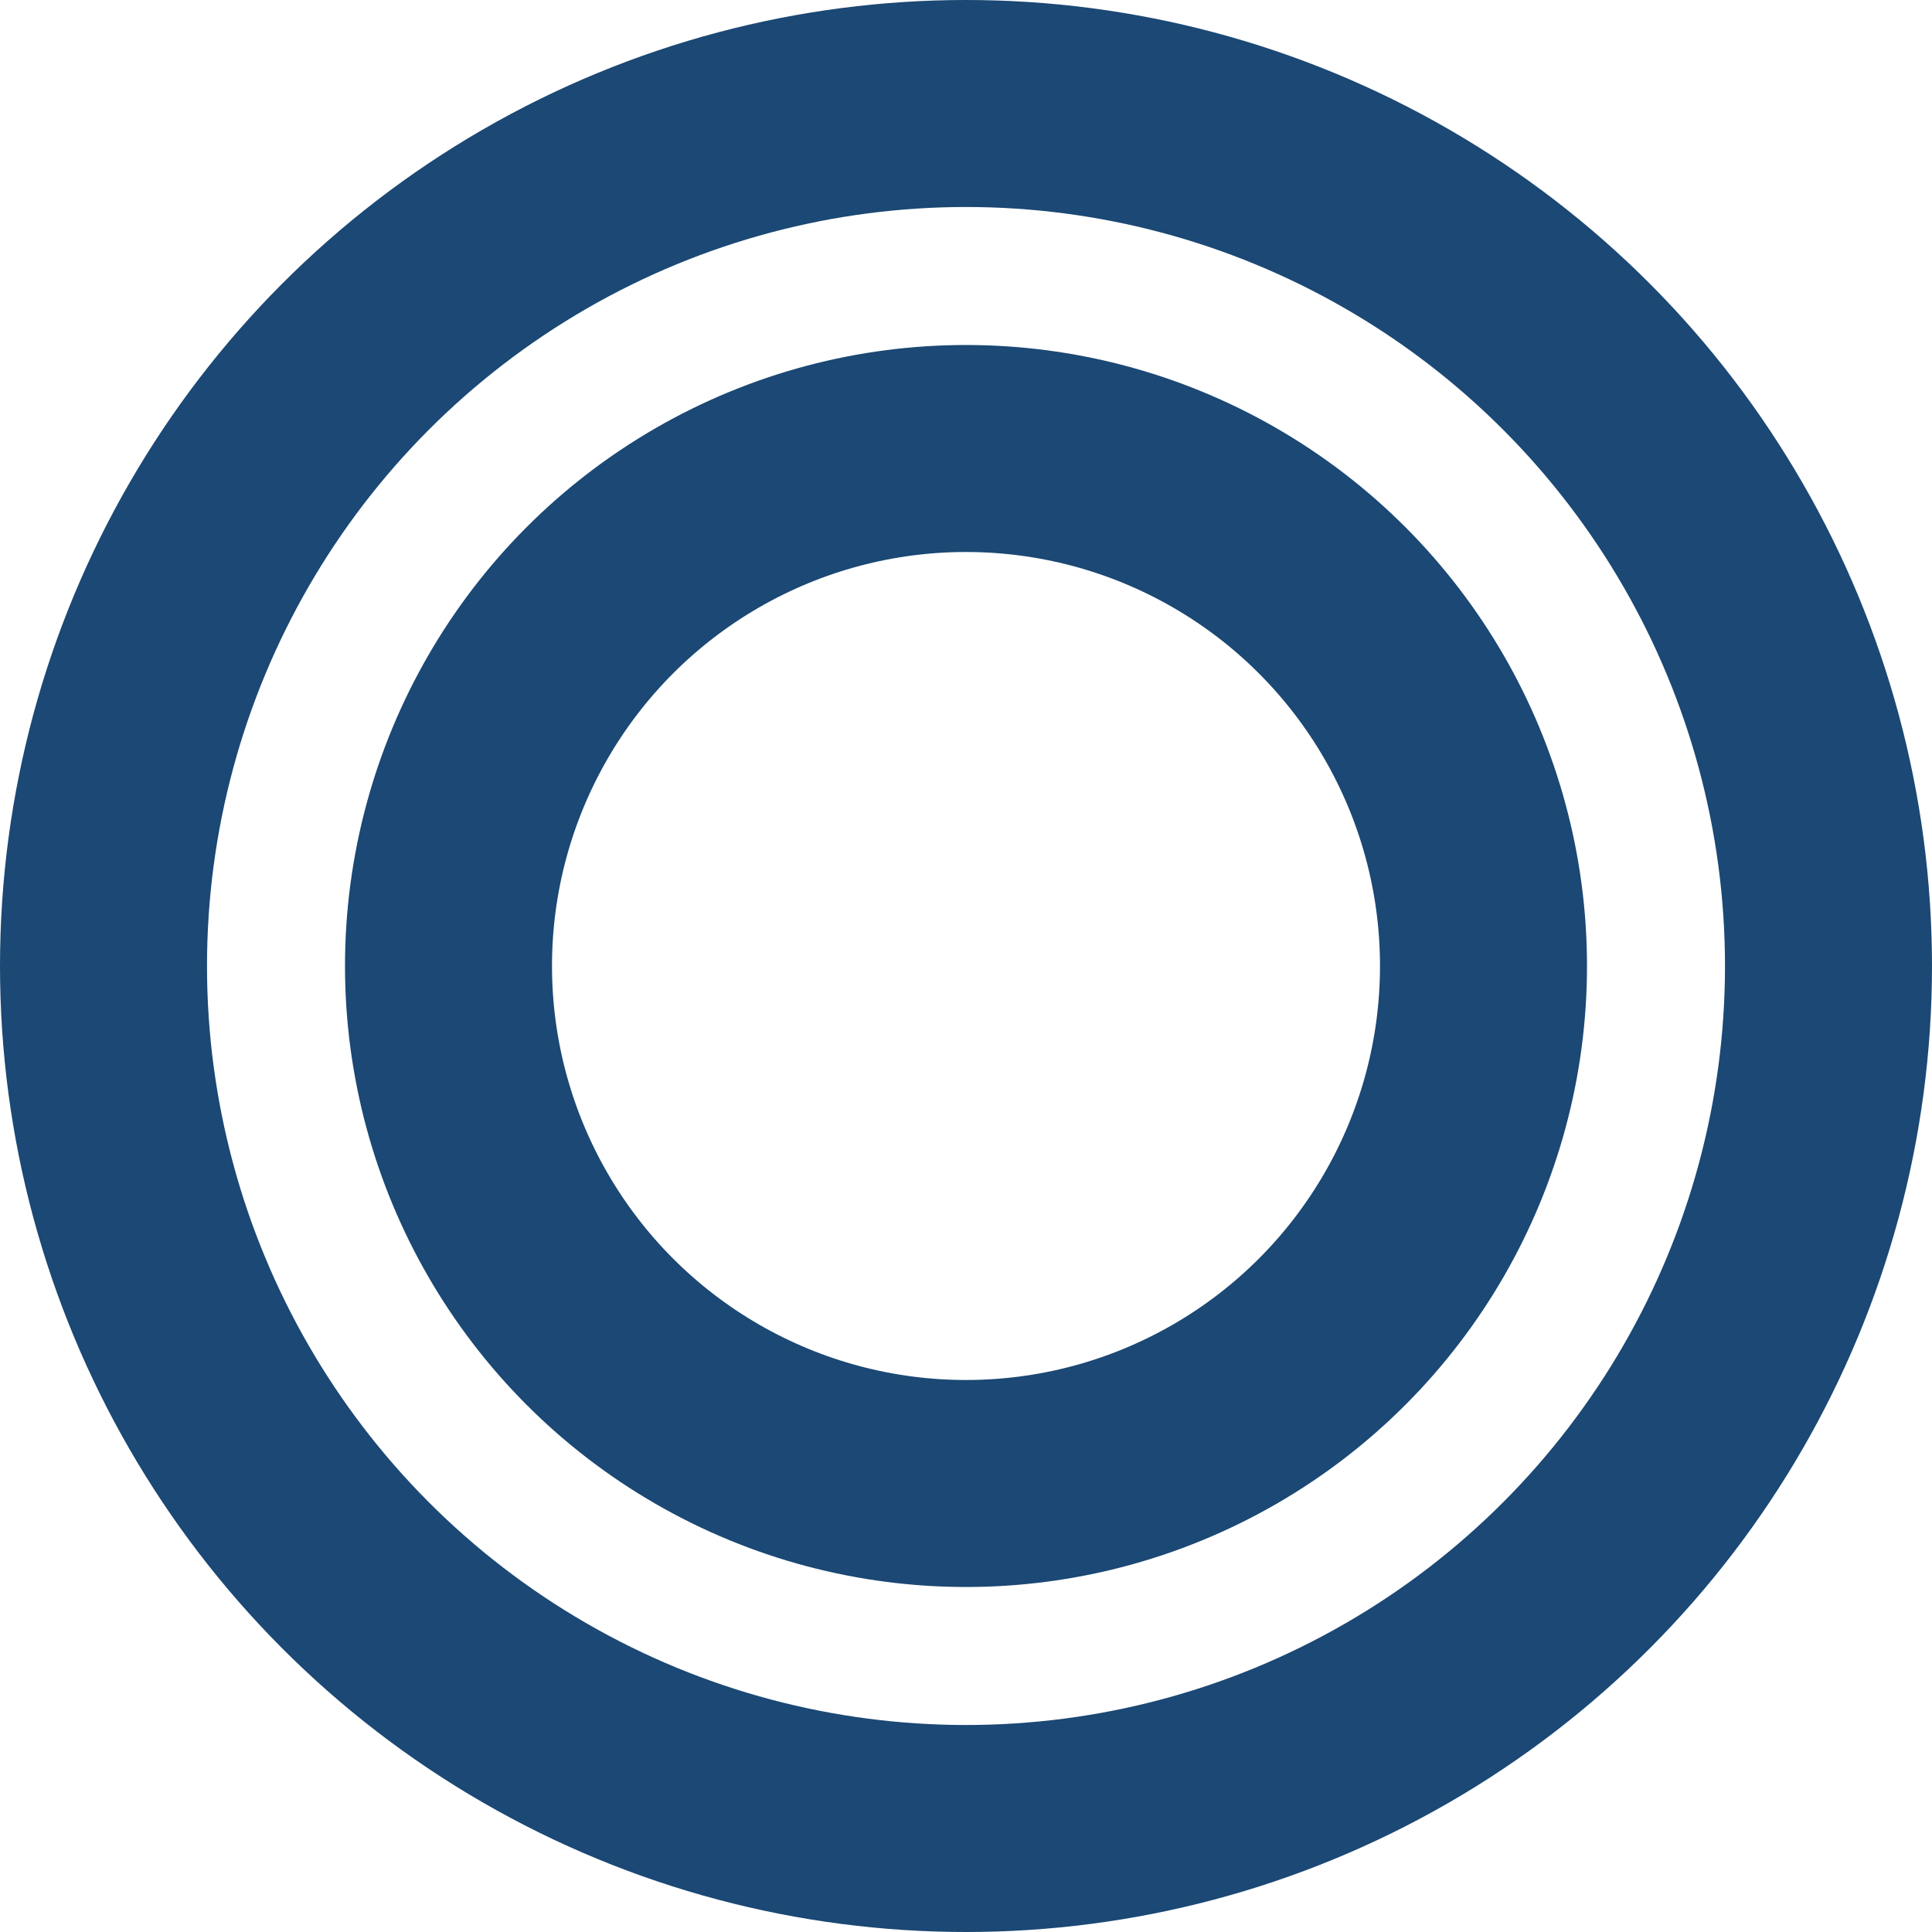 <svg xmlns="http://www.w3.org/2000/svg" width="28" height="28" viewBox="0 0 28 28">
  <g id="グループ_600" data-name="グループ 600" transform="translate(-766 -2965)">
    <g id="楕円形_28" data-name="楕円形 28" transform="translate(771 2970)" fill="none" stroke="#1b4874" stroke-width="3">
      <circle cx="9" cy="9" r="9" stroke="none"/>
      <circle cx="9" cy="9" r="7.5" fill="none"/>
    </g>
    <g id="楕円形_29" data-name="楕円形 29" transform="translate(766 2965)" fill="none" stroke="#1b4874" stroke-width="3">
      <circle cx="14" cy="14" r="14" stroke="none"/>
      <circle cx="14" cy="14" r="12.5" fill="none"/>
    </g>
  </g>
</svg>
